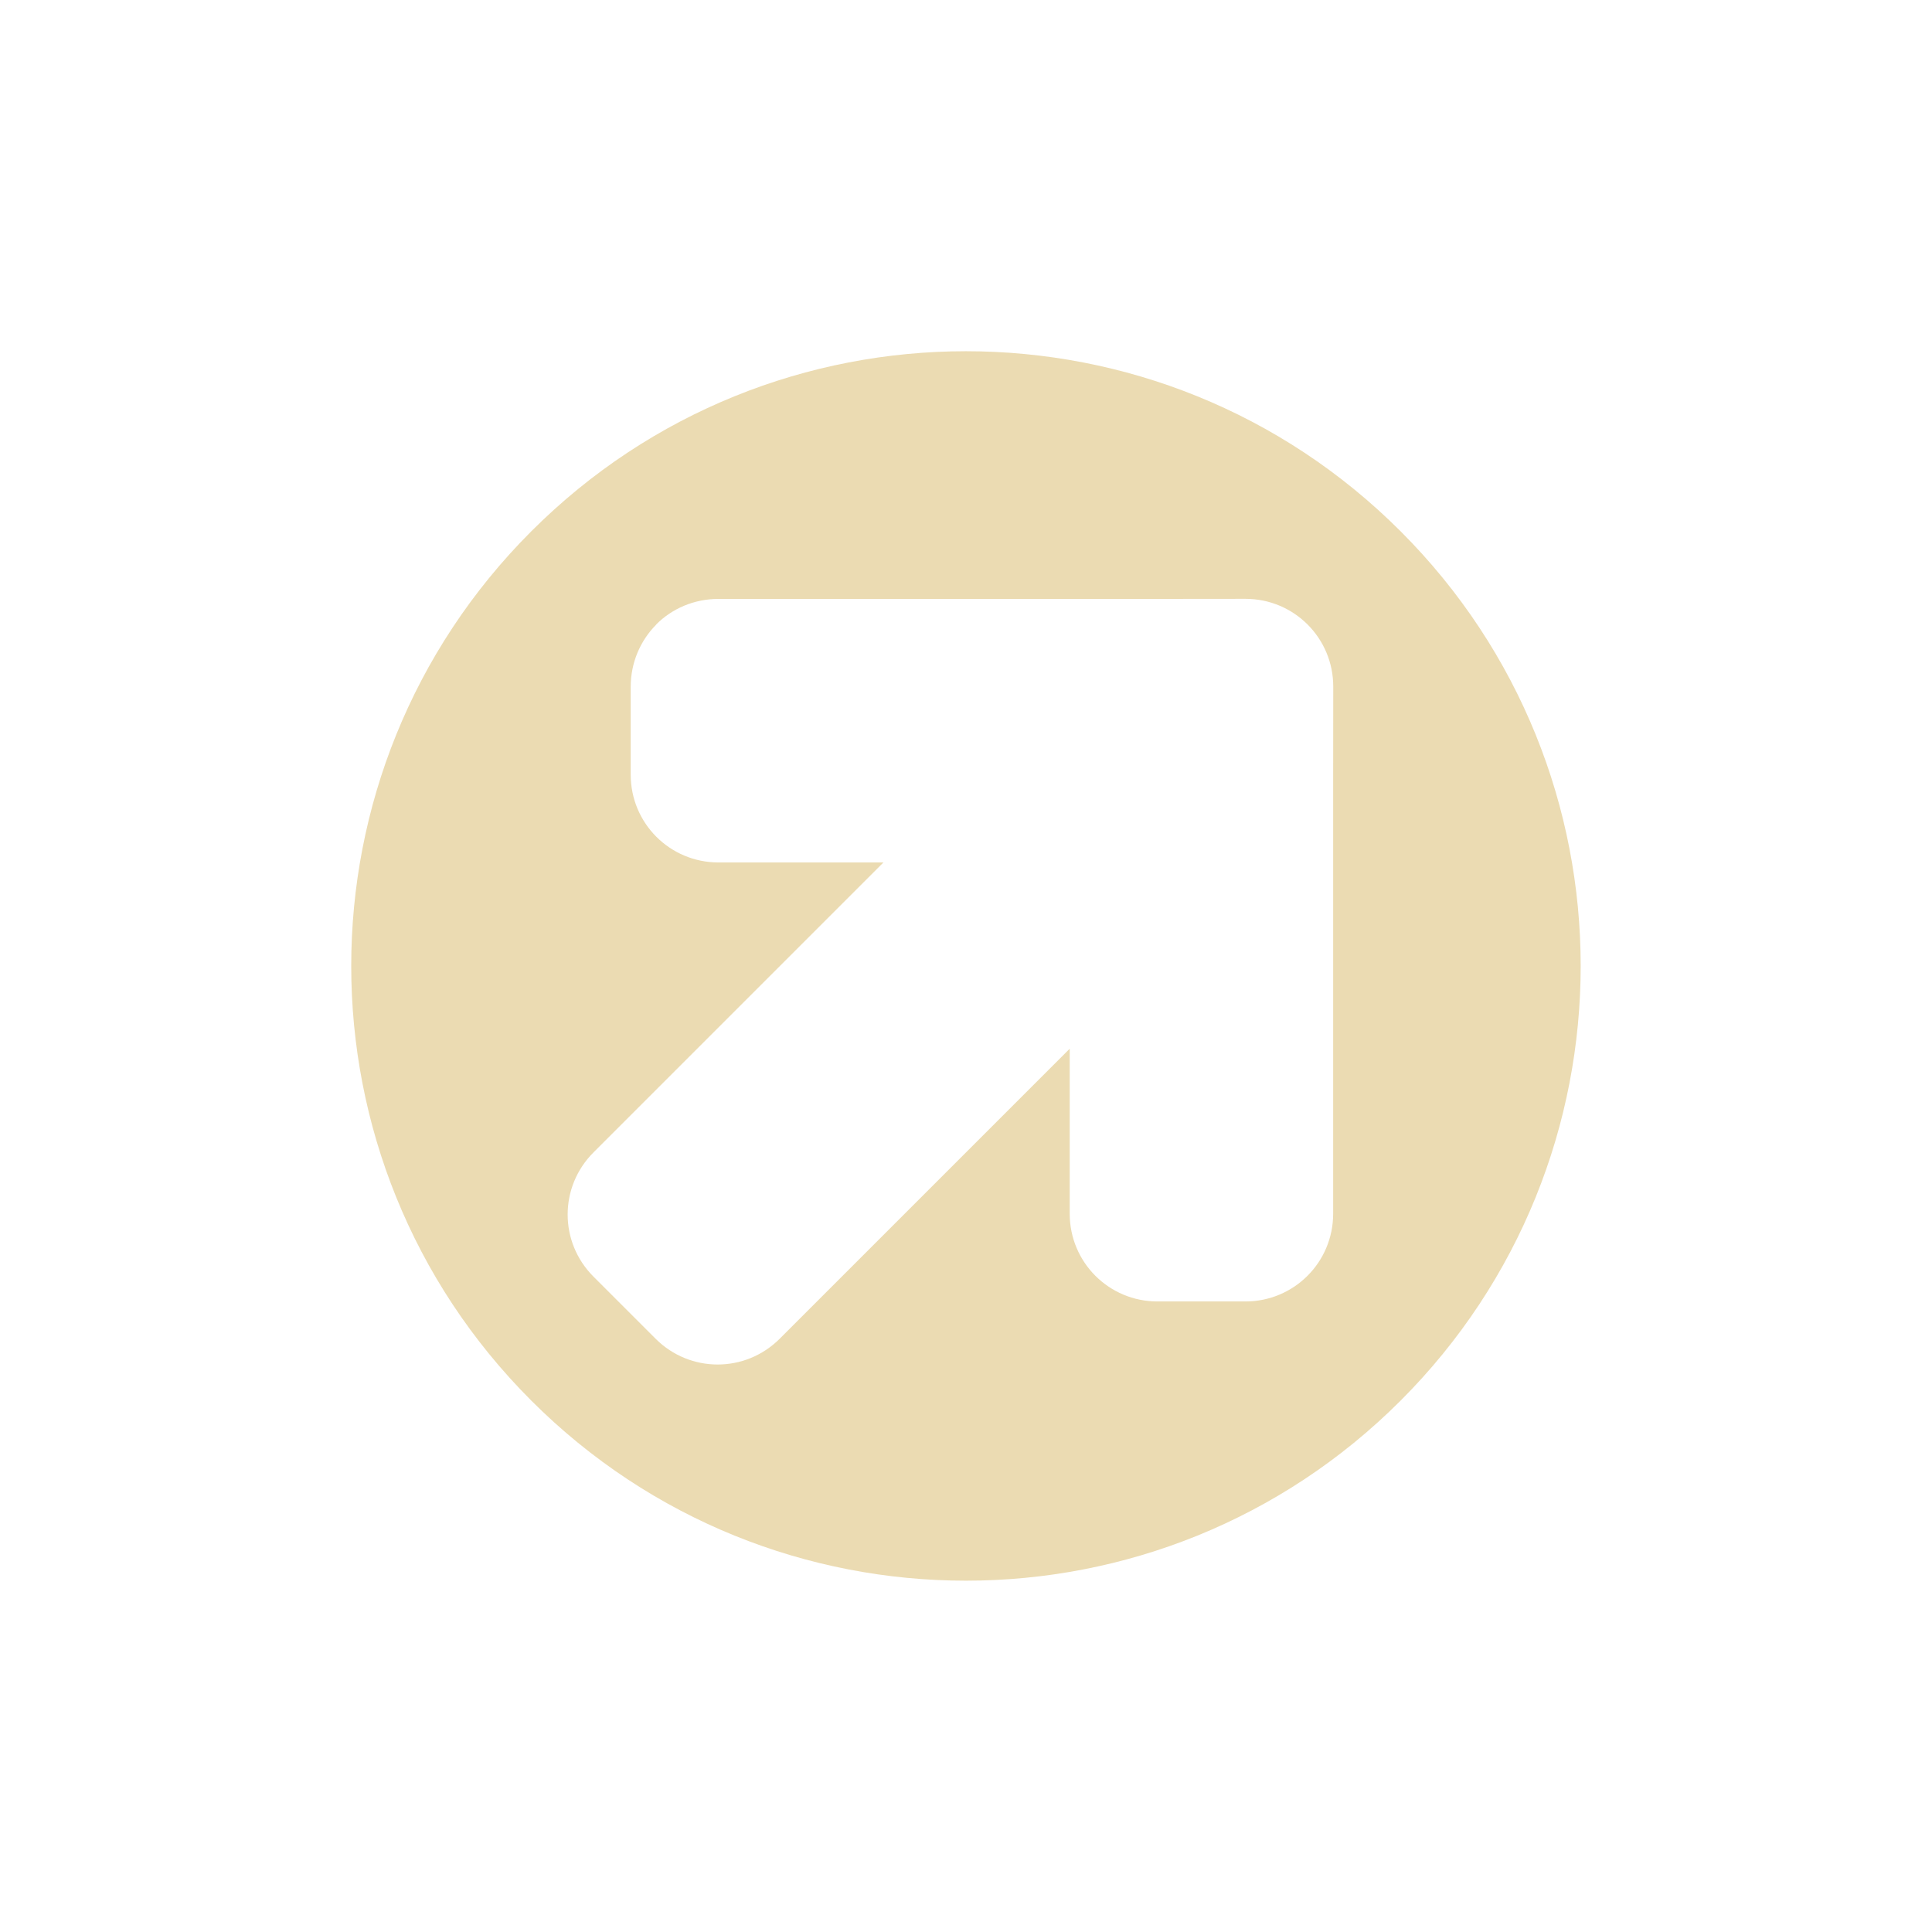 <svg width="22" height="22" version="1.1" viewBox="0 0 22 22" xmlns="http://www.w3.org/2000/svg">
  <defs>
    <style id="current-color-scheme" type="text/css">.ColorScheme-Text { color:#ebdbb2; } .ColorScheme-Highlight { color:#458588; }</style>
  </defs>
  <path class="ColorScheme-Text" d="m6.05 6.05c-2.734 2.734-2.734 7.166 1e-7 9.899 2.734 2.734 7.166 2.734 9.899 1e-6 2.734-2.734 2.734-7.166 0-9.899-2.734-2.734-7.166-2.734-9.899 1e-7zm1.422 1.061c0.181-0.181 0.431-0.291 0.709-0.291h4.997l1.004-0.001c0.554-5e-7 1 0.446 1 1l-0.001 1.004v4.997c-1e-6 0.554-0.446 1-1 1h-1c-0.554-2e-6 -1-0.446-1-1v-1.878l-3.302 3.302c-0.392 0.392-1.022 0.392-1.414 0l-0.707-0.707c-0.392-0.392-0.392-1.022 0-1.414l3.302-3.302h-1.878c-0.554-3e-7 -1-0.446-1-1l-3e-7 -1c0-0.277 0.111-0.528 0.291-0.709z" fill="currentColor"/>
</svg>
